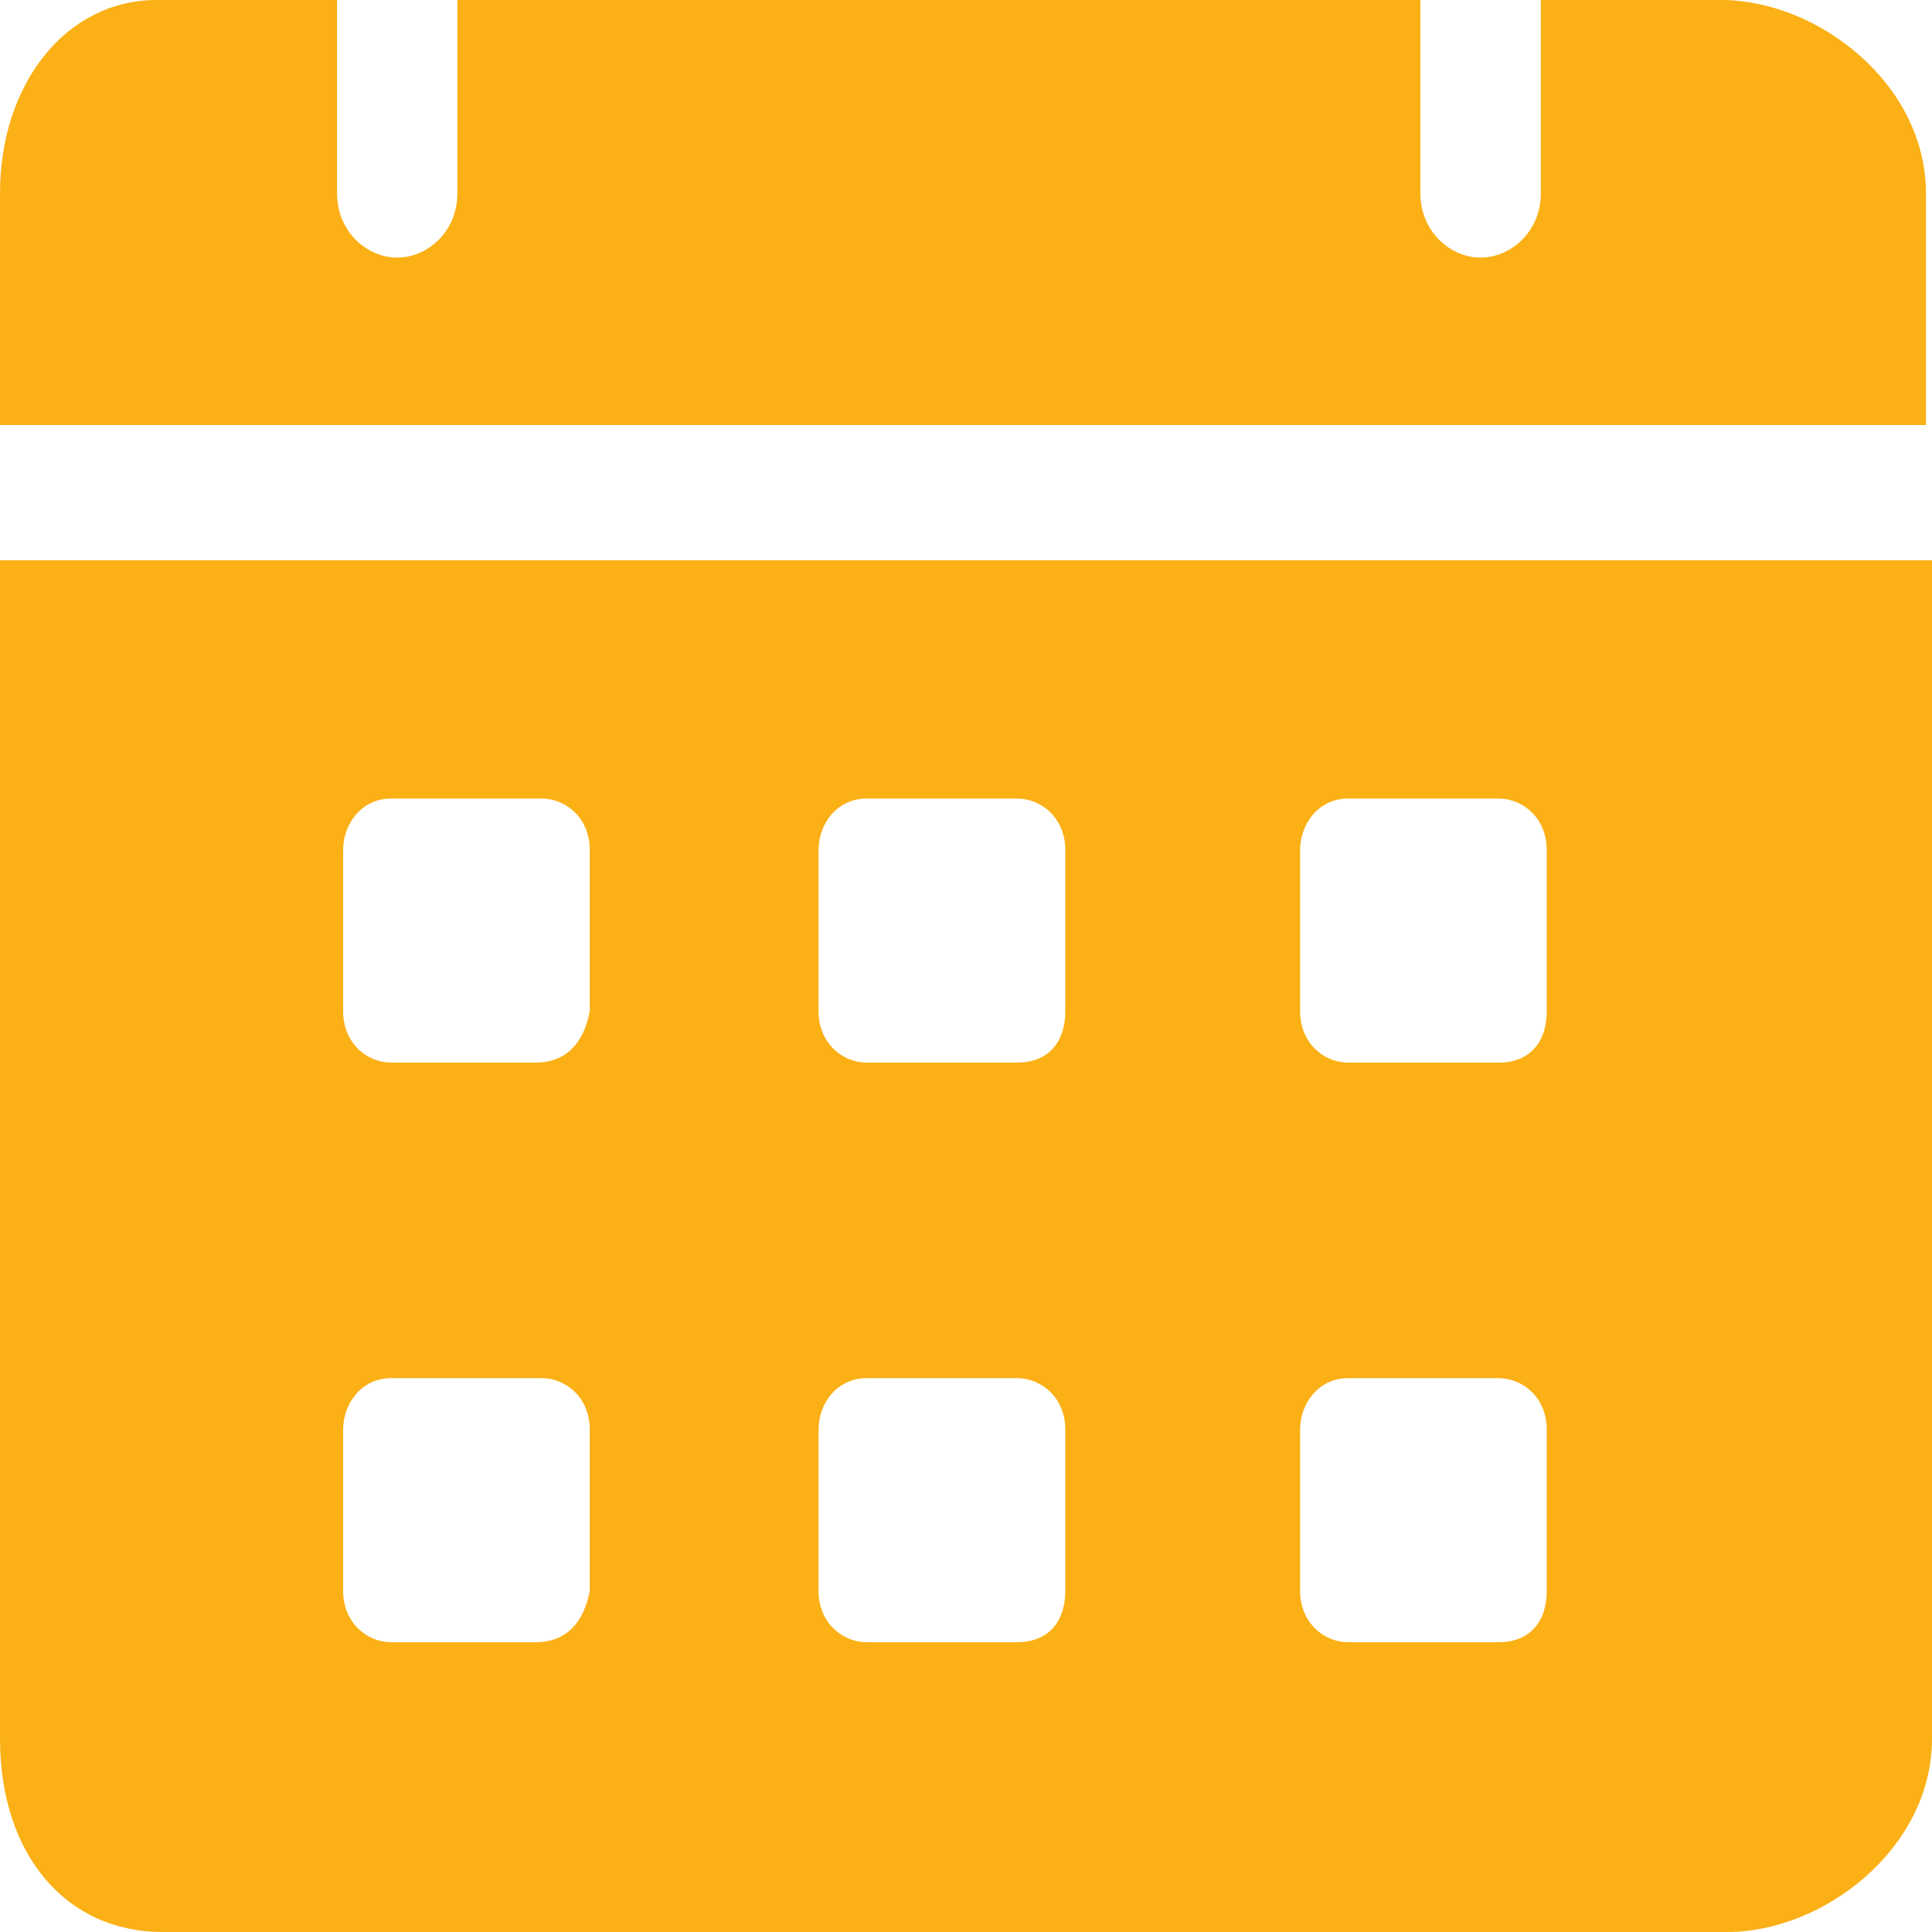 <svg width="15" height="15" viewBox="0 0 15 15" fill="none" xmlns="http://www.w3.org/2000/svg">
<path d="M13.364 0H11.963V1.5C11.963 1.8 11.729 2 11.495 2C11.262 2 11.028 1.8 11.028 1.5V0H3.551V1.5C3.551 1.8 3.318 2 3.084 2C2.85 2 2.617 1.8 2.617 1.5V0H1.215C0.514 0 0 0.65 0 1.5V3.3H14.953V1.5C14.953 0.65 14.112 0 13.364 0ZM0 4.35V13.5C0 14.4 0.514 15 1.262 15H13.411C14.159 15 15 14.35 15 13.5V4.35H0ZM4.159 12.75H3.037C2.85 12.75 2.664 12.6 2.664 12.35V11.1C2.664 10.9 2.804 10.7 3.037 10.7H4.206C4.393 10.7 4.579 10.85 4.579 11.1V12.35C4.533 12.6 4.393 12.75 4.159 12.75ZM4.159 8.25H3.037C2.85 8.25 2.664 8.1 2.664 7.85V6.6C2.664 6.4 2.804 6.2 3.037 6.2H4.206C4.393 6.2 4.579 6.35 4.579 6.6V7.85C4.533 8.1 4.393 8.25 4.159 8.25ZM7.897 12.75H6.729C6.542 12.75 6.355 12.6 6.355 12.35V11.1C6.355 10.9 6.495 10.7 6.729 10.7H7.897C8.084 10.7 8.271 10.85 8.271 11.1V12.35C8.271 12.6 8.131 12.75 7.897 12.75ZM7.897 8.25H6.729C6.542 8.25 6.355 8.1 6.355 7.85V6.6C6.355 6.4 6.495 6.2 6.729 6.2H7.897C8.084 6.2 8.271 6.35 8.271 6.6V7.85C8.271 8.1 8.131 8.25 7.897 8.25ZM11.636 12.75H10.467C10.28 12.75 10.094 12.6 10.094 12.35V11.1C10.094 10.9 10.234 10.7 10.467 10.7H11.636C11.822 10.7 12.009 10.85 12.009 11.1V12.35C12.009 12.6 11.869 12.75 11.636 12.75ZM11.636 8.25H10.467C10.28 8.25 10.094 8.1 10.094 7.85V6.6C10.094 6.4 10.234 6.2 10.467 6.2H11.636C11.822 6.2 12.009 6.35 12.009 6.6V7.85C12.009 8.1 11.869 8.25 11.636 8.25Z" fill="#FBB016"/>
</svg>
